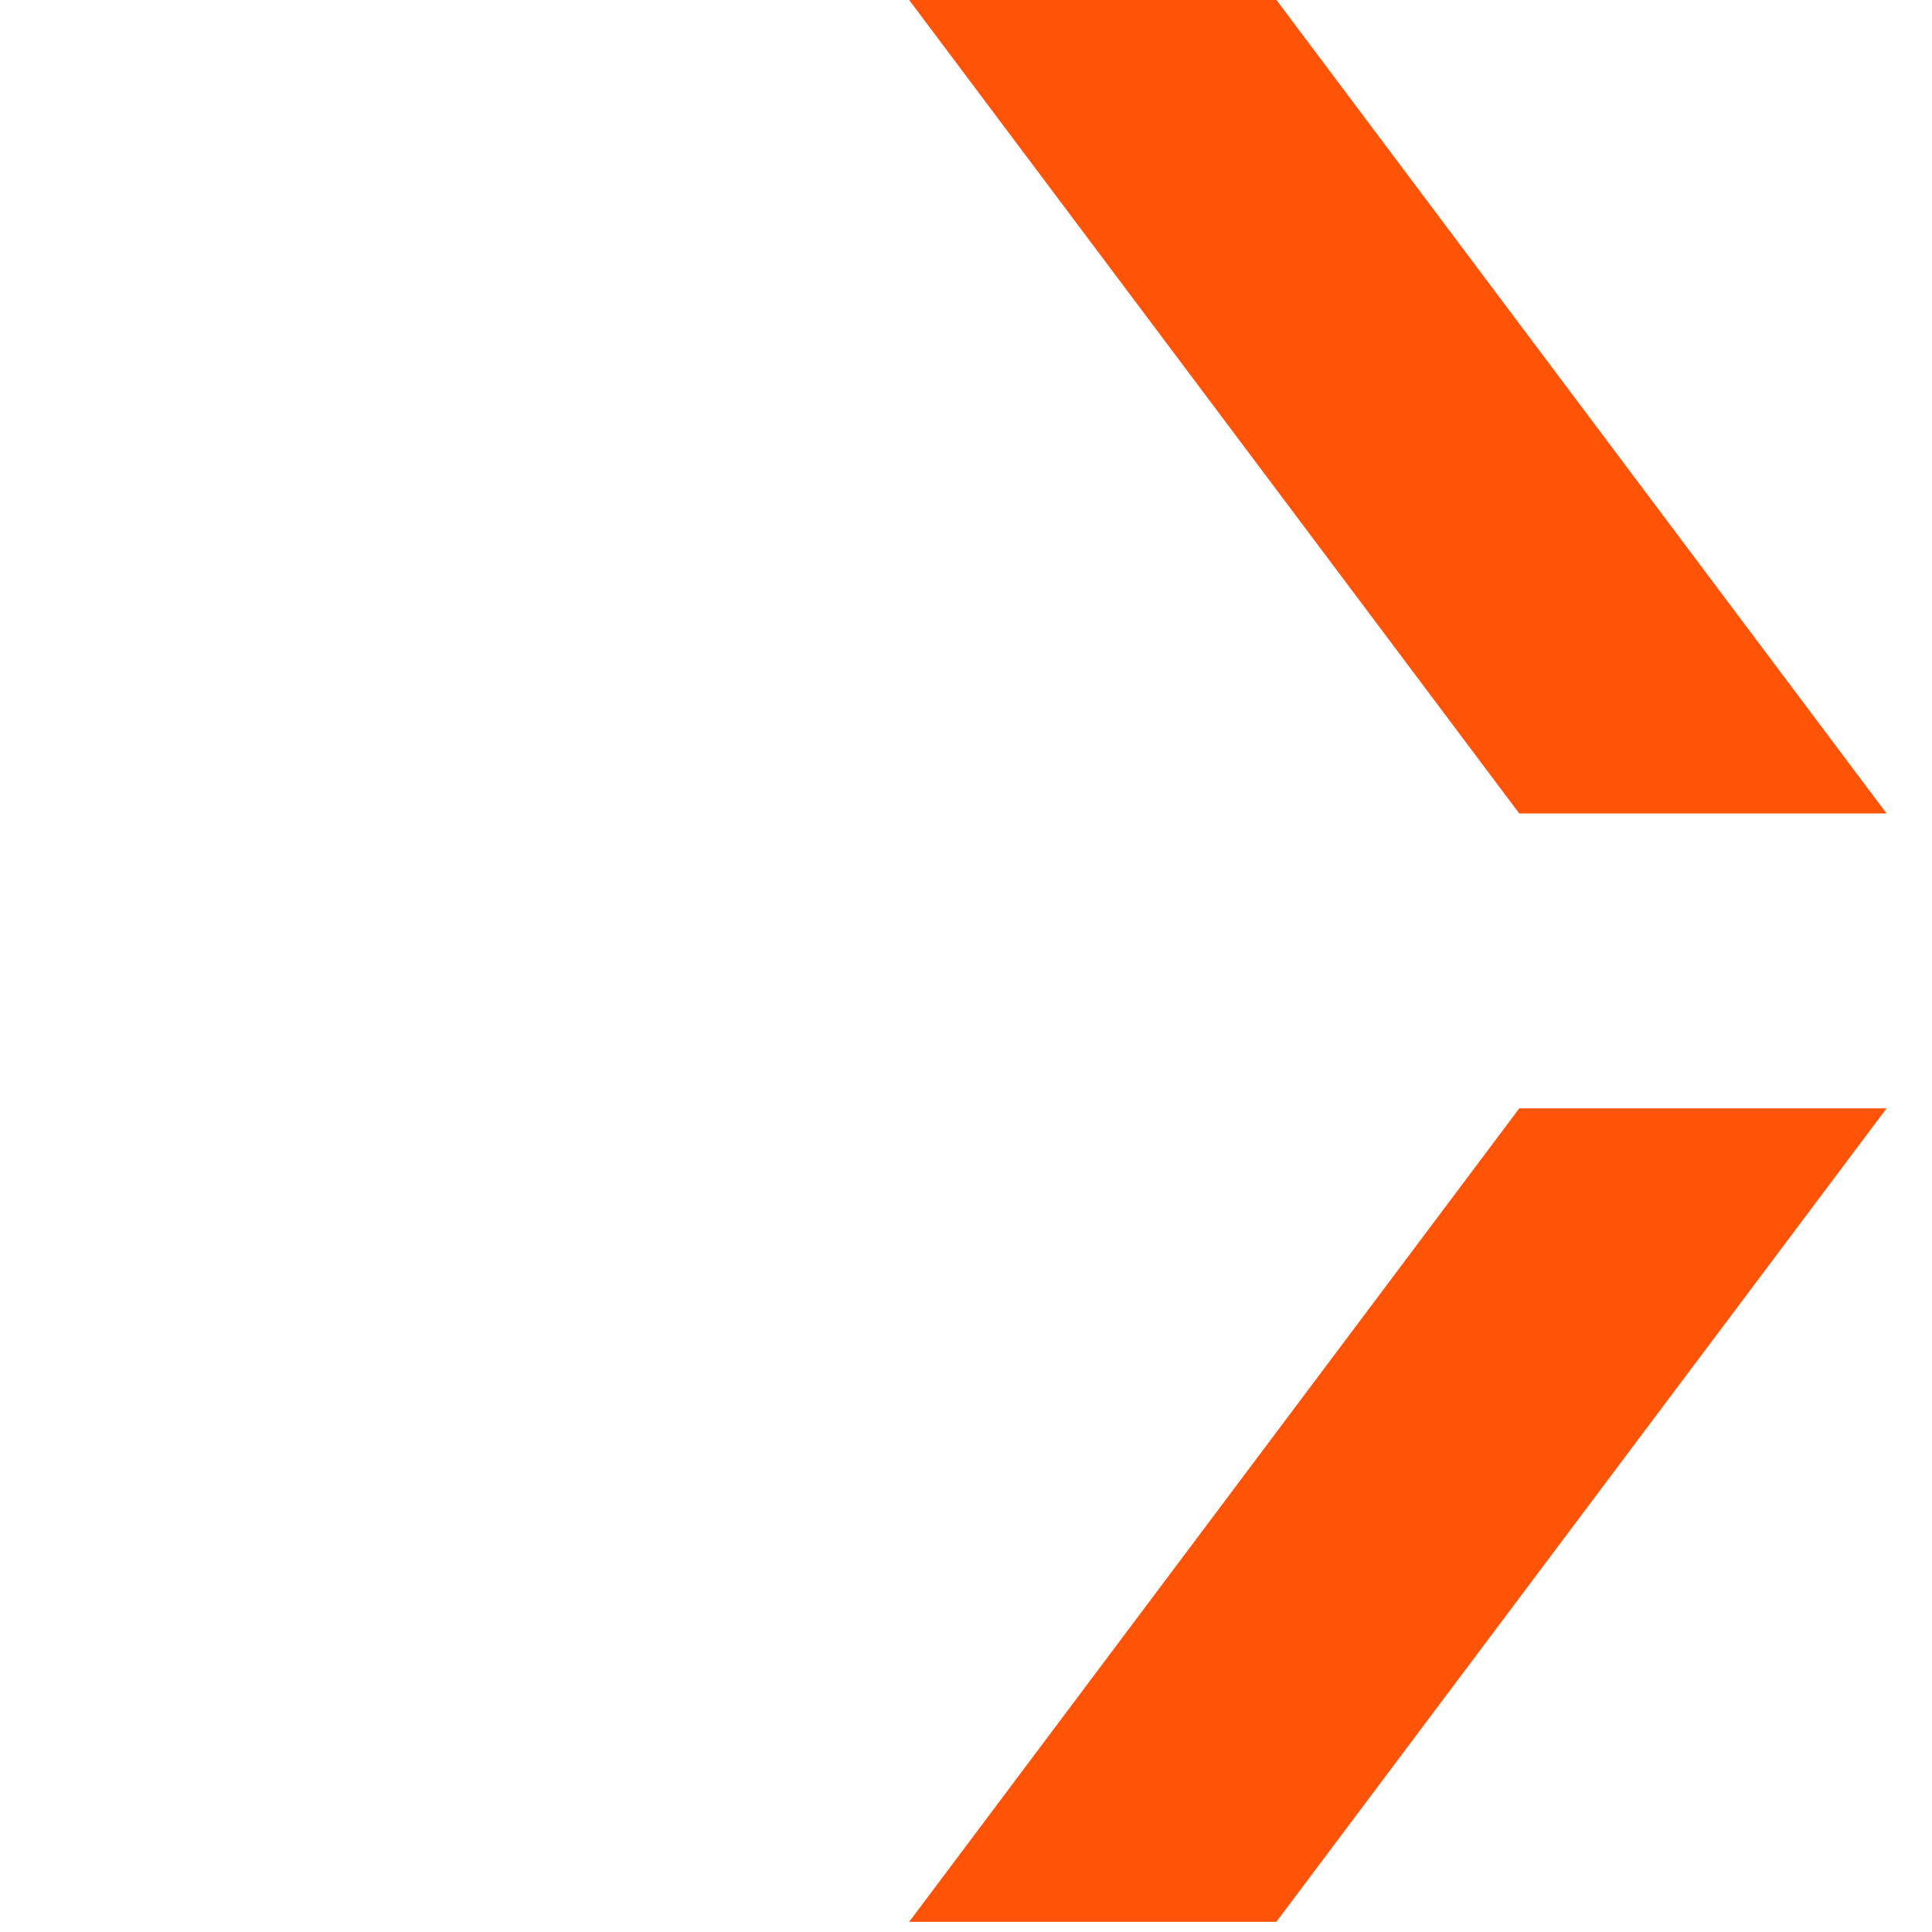 <?xml version="1.0" encoding="UTF-8"?>
<svg width="19px" height="19px" viewBox="0 0 19 19" version="1.1" xmlns="http://www.w3.org/2000/svg" xmlns:xlink="http://www.w3.org/1999/xlink">
    <title>gui/gui-direction/gui-direction-arrow-default-right</title>
    <g id="umsetzung" stroke="none" stroke-width="1" fill="none" fill-rule="evenodd">
        <g id="00-sst-icons" transform="translate(-116, -488)" fill="#FF5308">
            <g id="Group-4" transform="translate(124, 488)">
                <polygon id="Fill-1" points="0.941 0 6.941 8 10.553 8 4.553 0"></polygon>
                <polygon id="Fill-3" points="6.941 10.9 0.941 18.9 4.552 18.9 10.553 10.9"></polygon>
            </g>
        </g>
    </g>
</svg>
